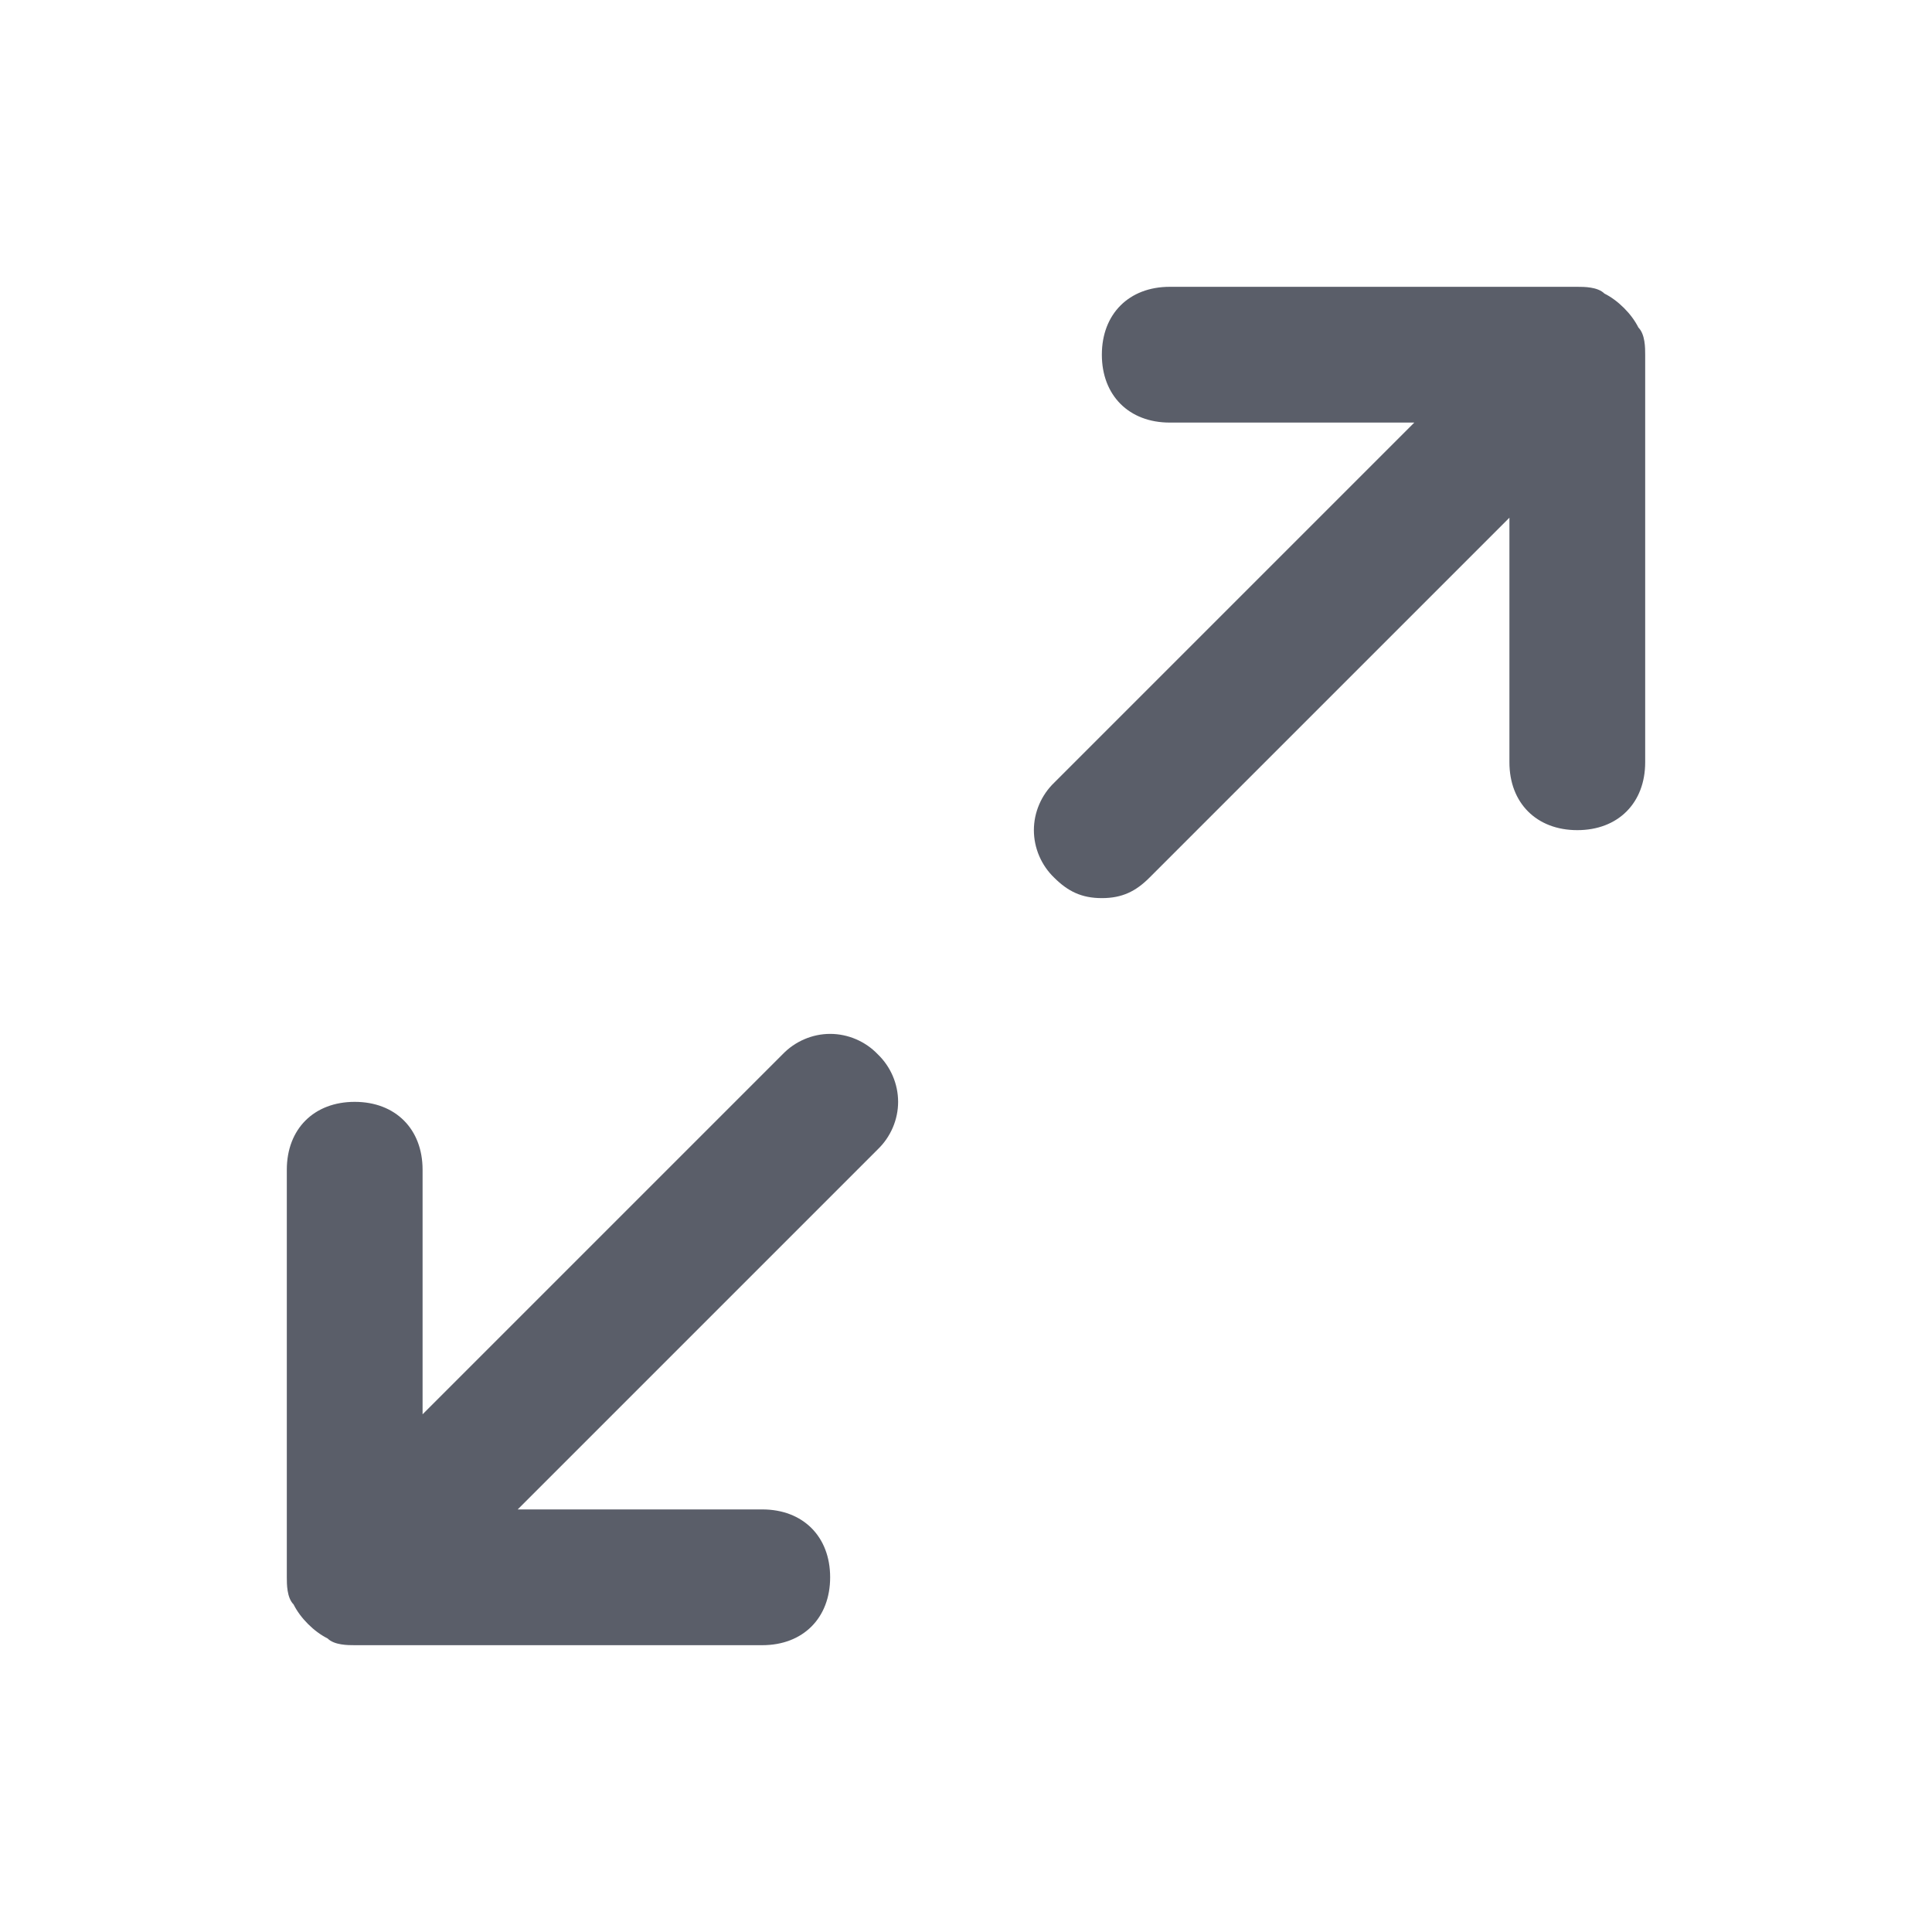 <svg width="22" height="22" viewBox="0 0 22 22" fill="none" xmlns="http://www.w3.org/2000/svg">
<path d="M18.734 4.039V8.68C18.734 9.144 18.425 9.453 17.961 9.453C17.497 9.453 17.188 9.144 17.188 8.68V5.895L13.088 9.995C12.934 10.149 12.779 10.227 12.547 10.227C12.315 10.227 12.16 10.149 12.005 9.995C11.932 9.925 11.874 9.841 11.834 9.748C11.794 9.655 11.773 9.554 11.773 9.453C11.773 9.352 11.794 9.252 11.834 9.159C11.874 9.066 11.932 8.982 12.005 8.912L16.105 4.812H13.32C12.856 4.812 12.547 4.503 12.547 4.039C12.547 3.575 12.856 3.266 13.32 3.266H17.961C18.038 3.266 18.193 3.266 18.27 3.343C18.425 3.42 18.58 3.575 18.657 3.73C18.734 3.807 18.734 3.962 18.734 4.039ZM8.912 12.005L4.812 16.105V13.32C4.812 12.856 4.503 12.547 4.039 12.547C3.575 12.547 3.266 12.856 3.266 13.32V17.961C3.266 18.038 3.266 18.193 3.343 18.27C3.42 18.425 3.575 18.58 3.73 18.657C3.807 18.734 3.962 18.734 4.039 18.734H8.68C9.144 18.734 9.453 18.425 9.453 17.961C9.453 17.497 9.144 17.188 8.68 17.188H5.895L9.995 13.088C10.068 13.018 10.126 12.934 10.166 12.841C10.206 12.748 10.227 12.648 10.227 12.547C10.227 12.446 10.206 12.345 10.166 12.252C10.126 12.159 10.068 12.075 9.995 12.005C9.925 11.932 9.841 11.874 9.748 11.834C9.655 11.794 9.554 11.773 9.453 11.773C9.352 11.773 9.252 11.794 9.159 11.834C9.066 11.874 8.982 11.932 8.912 12.005Z" fill="#5A5E69"/>
</svg>
